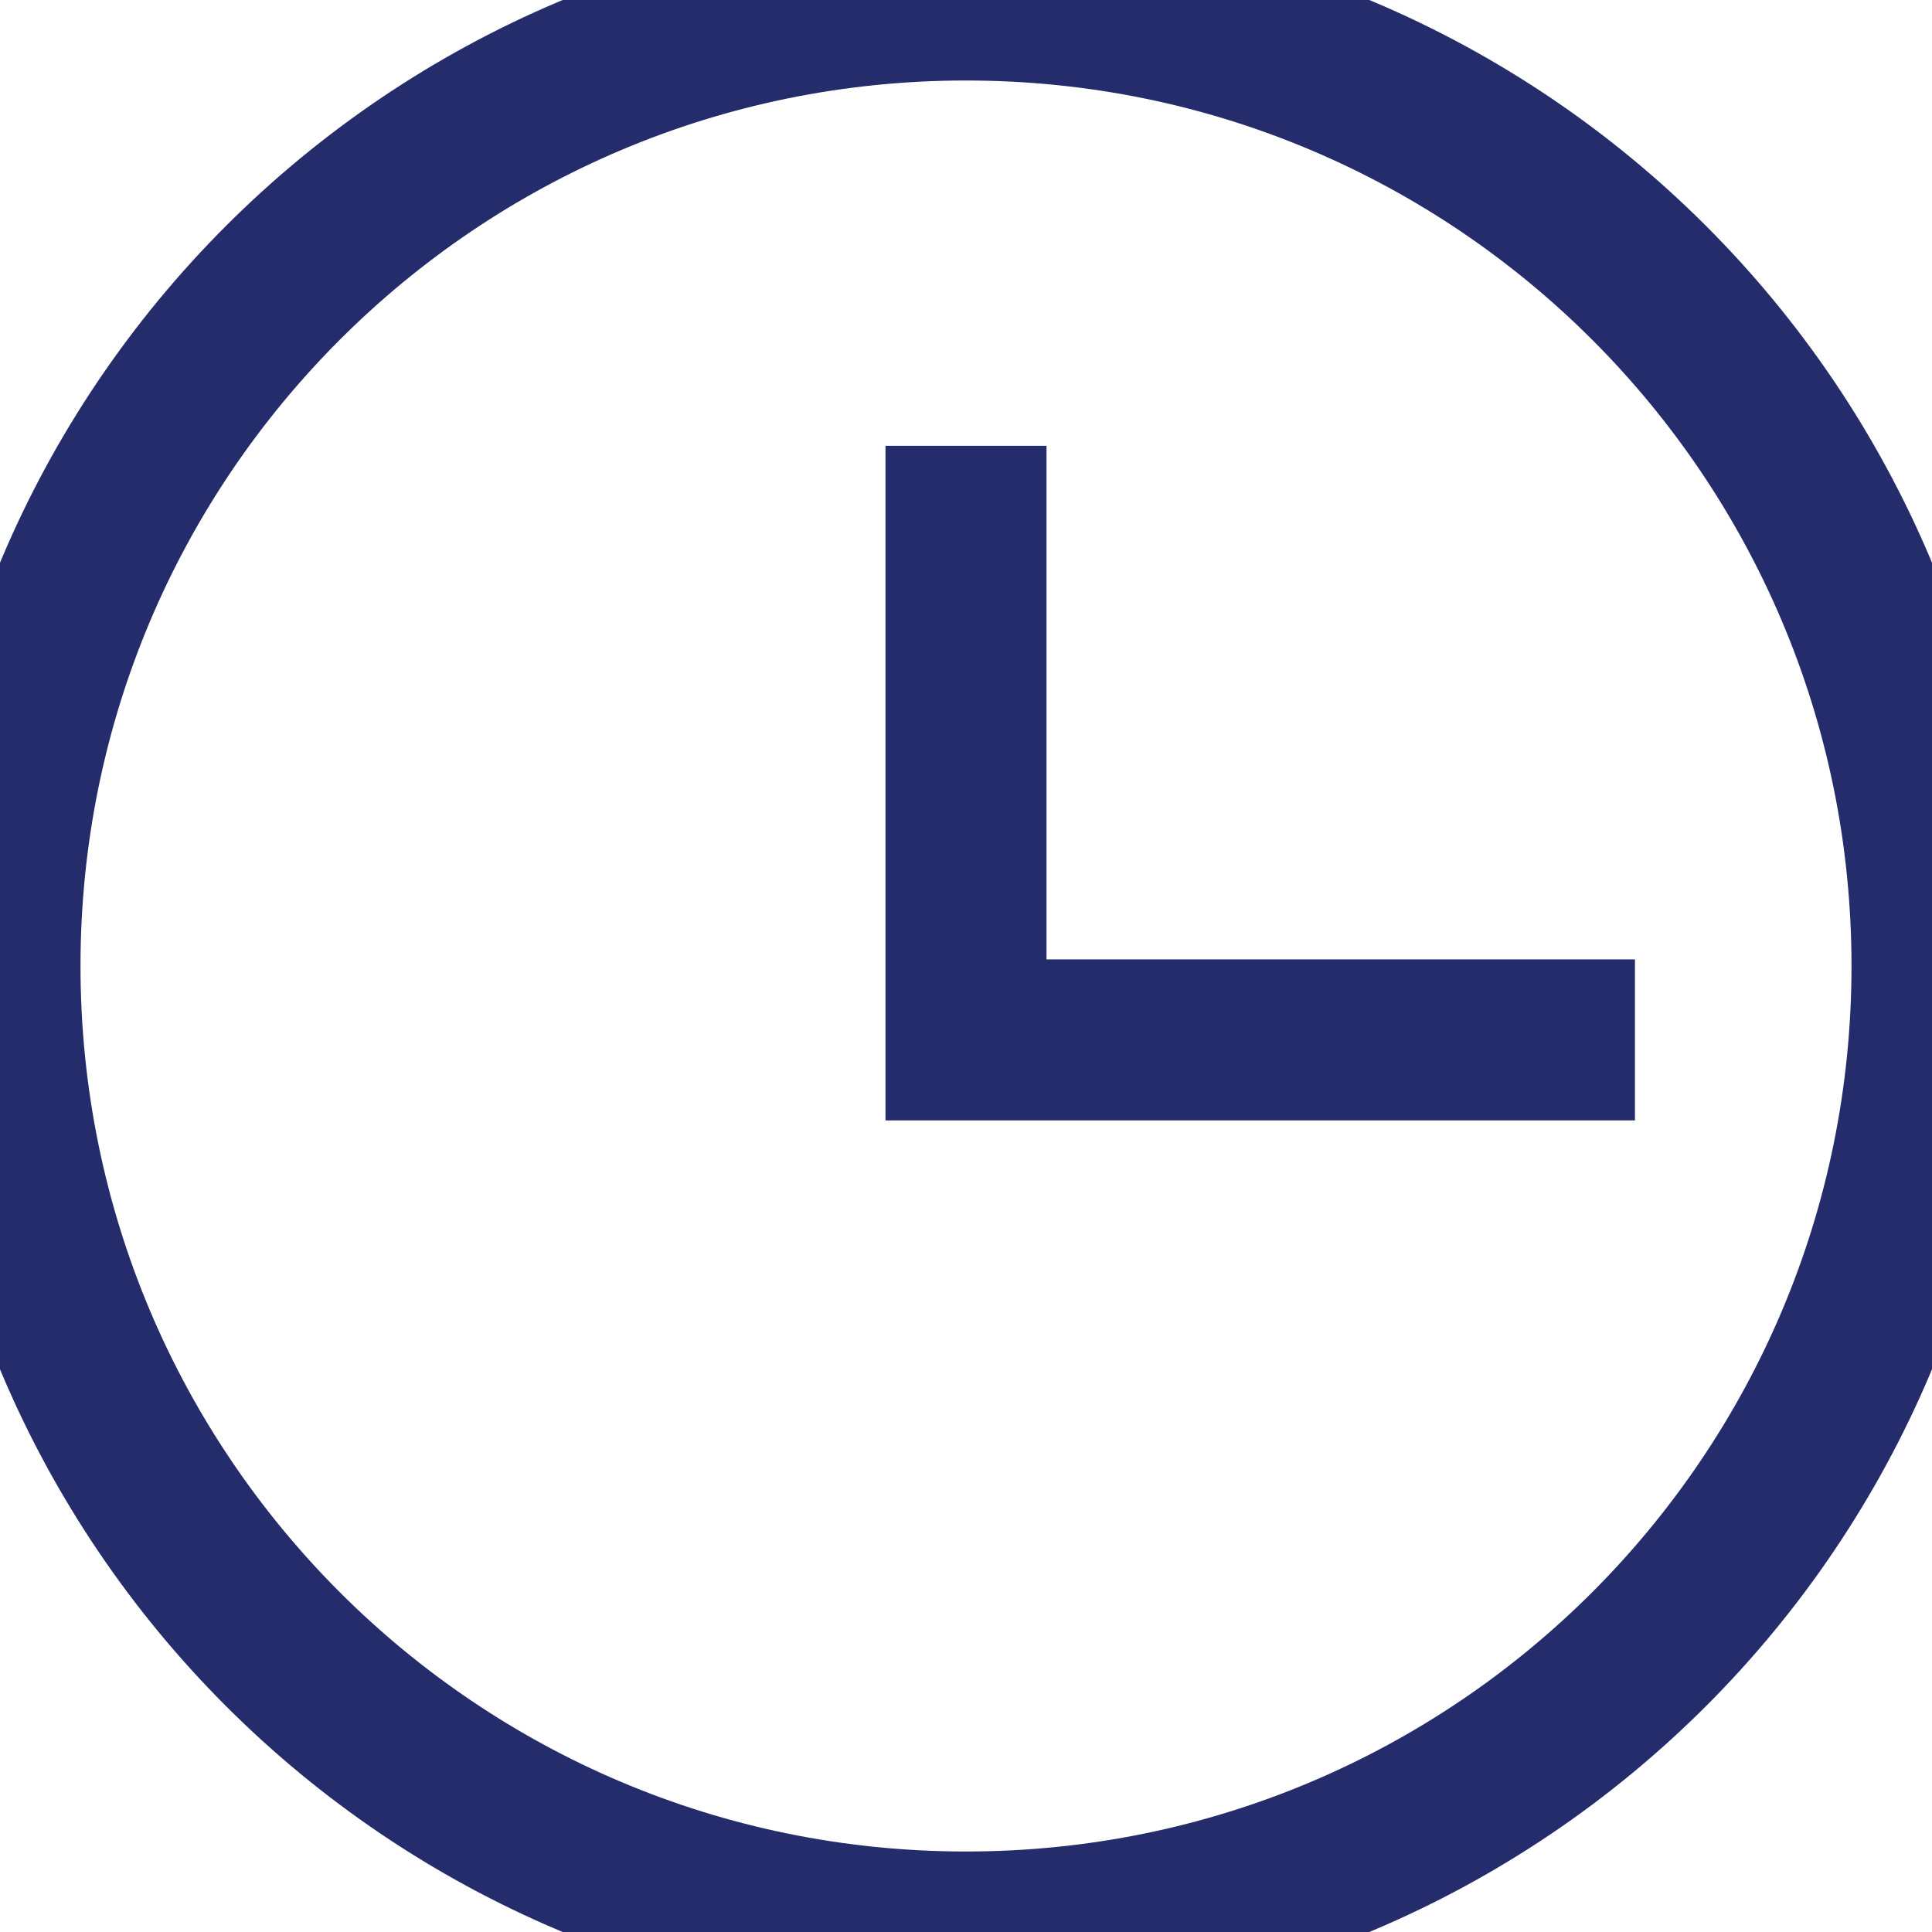 <svg xmlns="http://www.w3.org/2000/svg" xmlns:xlink="http://www.w3.org/1999/xlink" width="24" height="24" viewBox="0 0 24 24" fill="none"><g opacity="1" transform="translate(0 0)  rotate(0 12 12)"><path  id="圆形 1" style="stroke:#242C6B; stroke-width:2; stroke-opacity:1; stroke-dasharray:0 0" transform="translate(0 0)  rotate(0 12 12)" d="M12,0C5.37,0 0,5.37 0,12C0,18.63 5.37,24 12,24C18.63,24 24,18.63 24,12C24,5.37 18.63,0 12,0Z " /><path  id="路径 22" style="stroke:#242C6B; stroke-width:2; stroke-opacity:1; stroke-dasharray:0 0" transform="translate(12 5.538)  rotate(0 4.154 3.692)" d="M0,0L0,7.38L8.31,7.38 " /></g></svg>